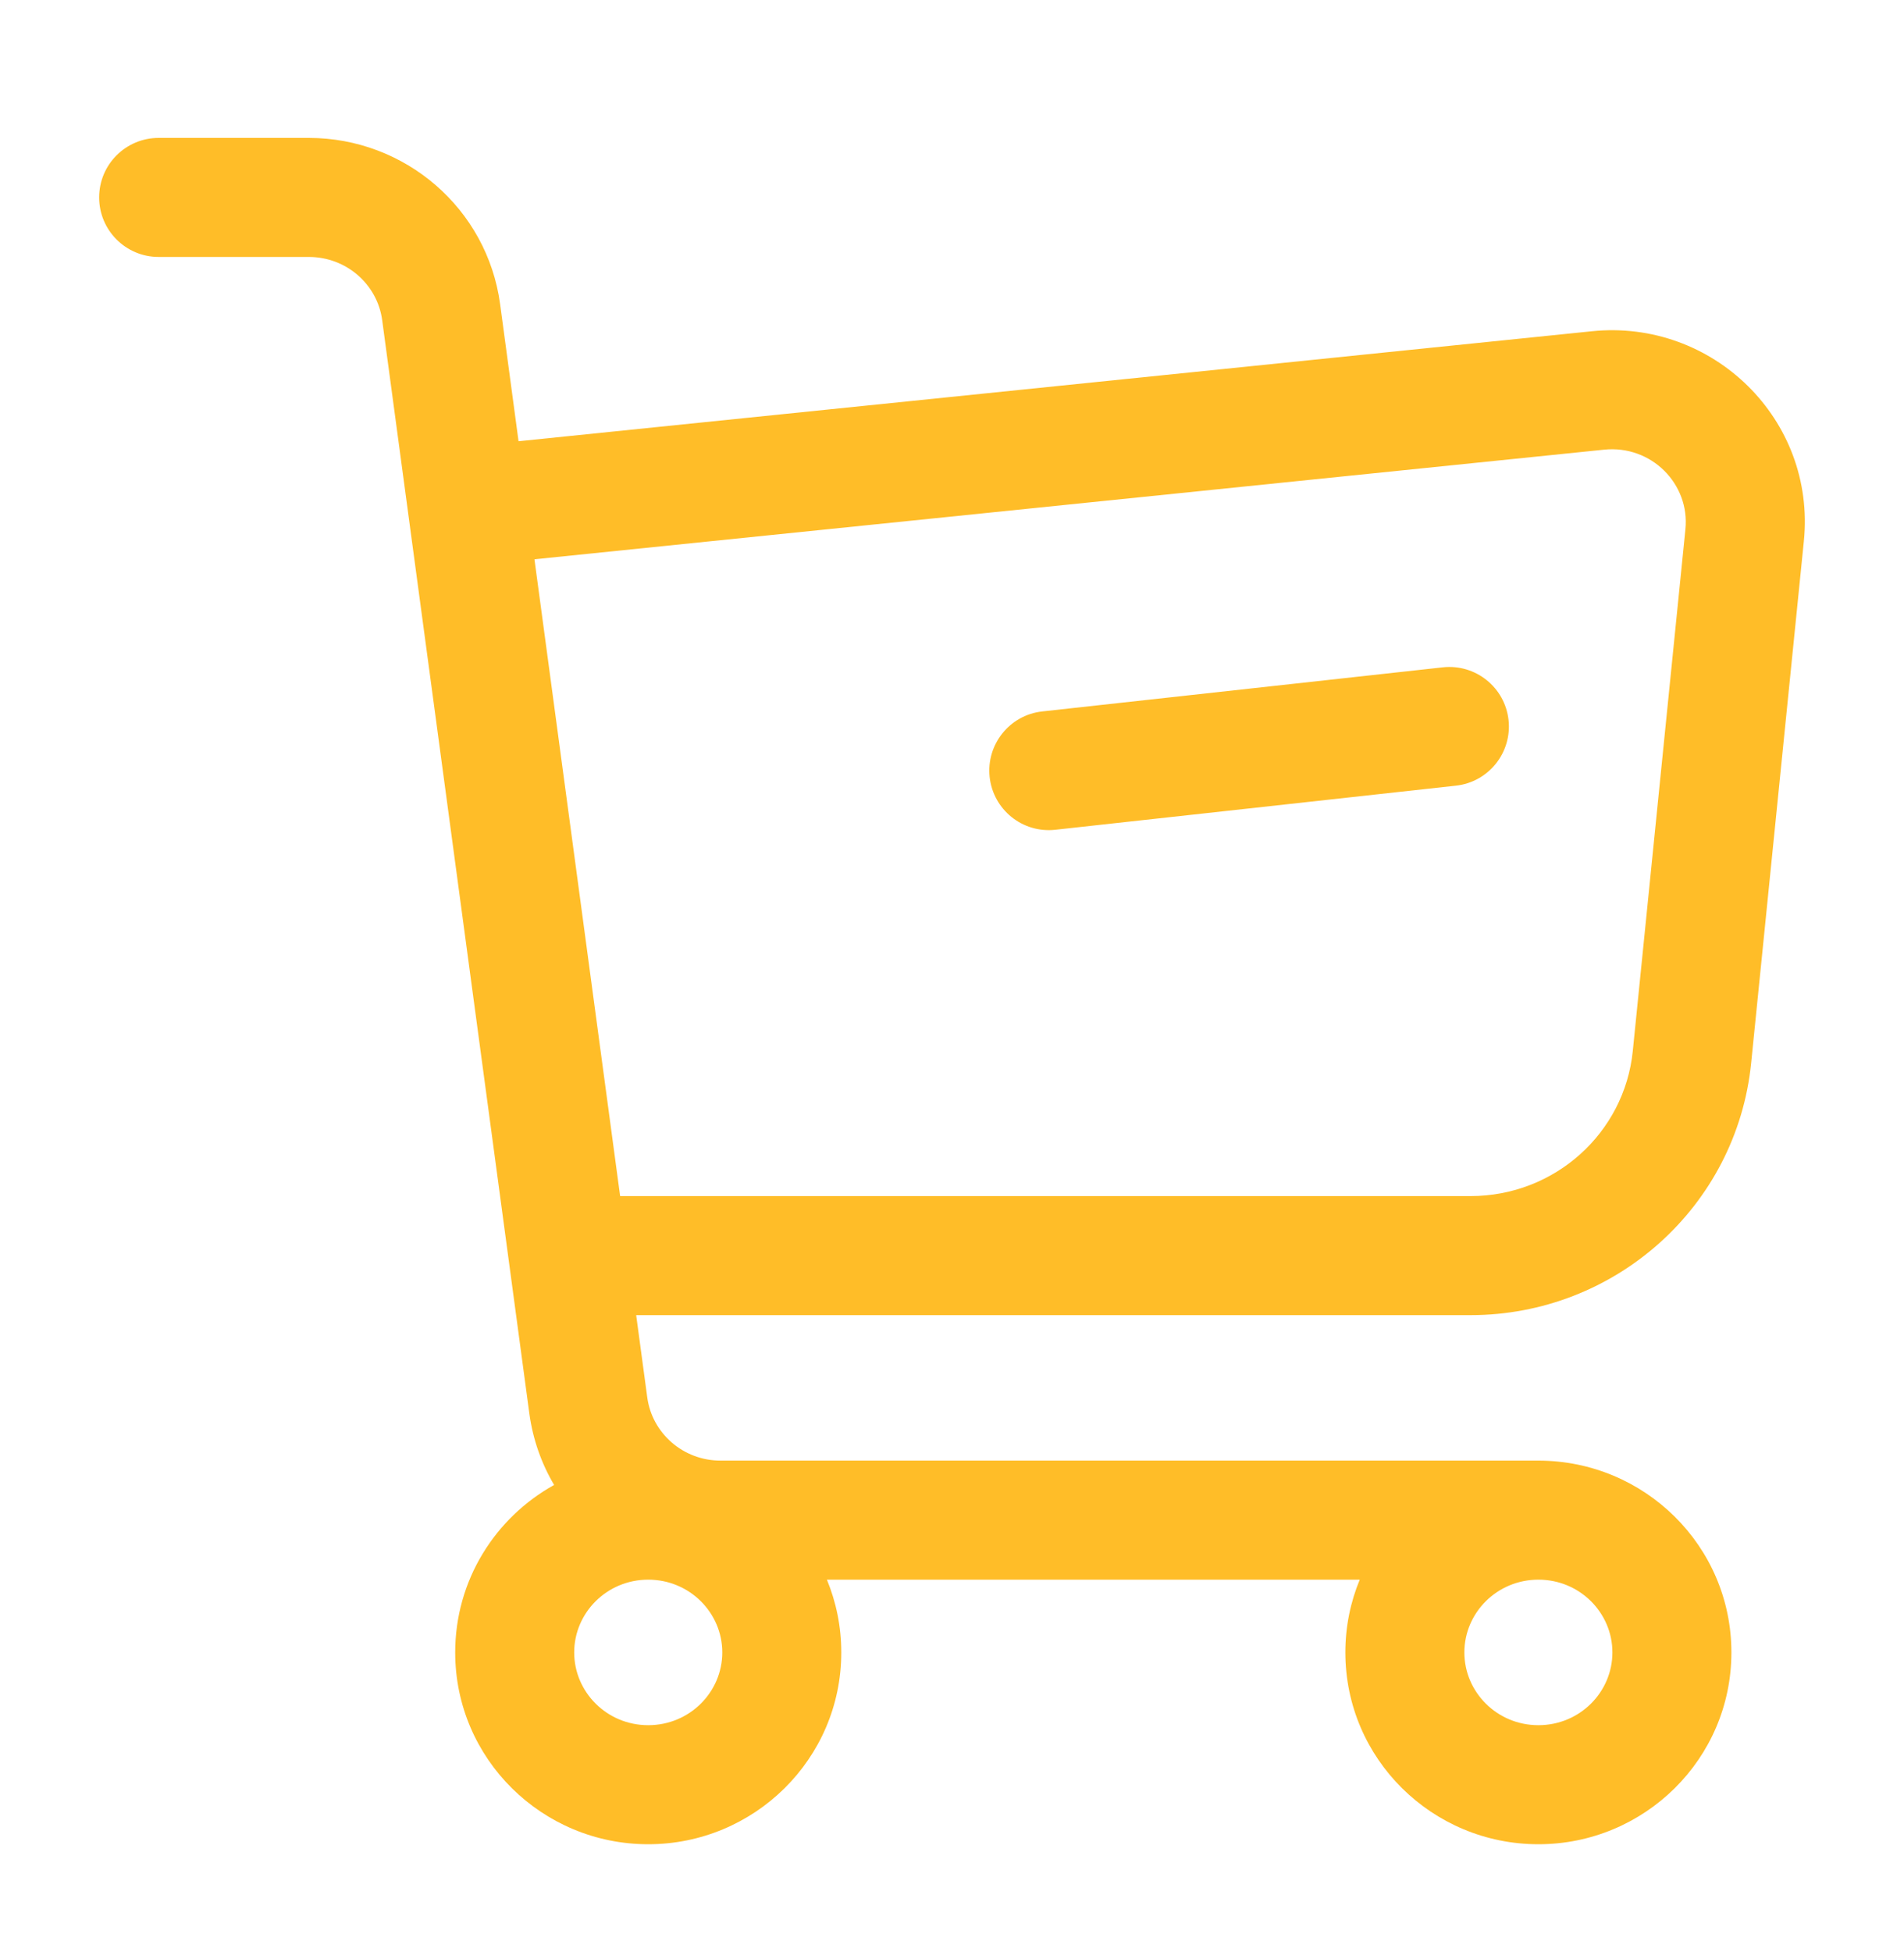 <svg width="40" height="41" viewBox="0 0 40 41" fill="none" xmlns="http://www.w3.org/2000/svg">
<path fill-rule="evenodd" clip-rule="evenodd" d="M2.083 4.146C2.083 3.455 2.643 2.896 3.333 2.896H6.487C8.51 2.896 10.236 4.38 10.507 6.389L10.894 9.266L33.445 6.956C35.984 6.696 38.154 8.812 37.896 11.365L36.789 22.324C36.484 25.339 33.927 27.618 30.893 27.618H13.365L13.598 29.346C13.699 30.096 14.35 30.673 15.139 30.673H32.319C34.547 30.673 36.374 32.465 36.374 34.701C36.374 36.937 34.547 38.729 32.319 38.729C30.091 38.729 28.264 36.937 28.264 34.701C28.264 34.159 28.371 33.644 28.566 33.173H17.372C17.566 33.644 17.674 34.159 17.674 34.701C17.674 36.937 15.846 38.729 13.618 38.729C11.39 38.729 9.563 36.937 9.563 34.701C9.563 33.184 10.404 31.871 11.641 31.184C11.375 30.734 11.194 30.226 11.12 29.679L8.029 6.723C7.928 5.972 7.277 5.396 6.487 5.396H3.333C2.643 5.396 2.083 4.836 2.083 4.146ZM32.319 33.173C31.449 33.173 30.764 33.869 30.764 34.701C30.764 35.533 31.449 36.229 32.319 36.229C33.19 36.229 33.874 35.533 33.874 34.701C33.874 33.869 33.19 33.173 32.319 33.173ZM13.028 25.118H30.893C32.663 25.118 34.128 23.792 34.302 22.073L35.408 11.114C35.504 10.166 34.694 9.341 33.7 9.443L11.228 11.745L13.028 25.118ZM31.692 15.12C31.767 15.806 31.272 16.424 30.586 16.499L22.171 17.425C21.484 17.501 20.867 17.006 20.791 16.319C20.716 15.633 21.211 15.015 21.897 14.94L30.312 14.014C30.999 13.939 31.616 14.434 31.692 15.12ZM13.618 33.173C12.748 33.173 12.063 33.869 12.063 34.701C12.063 35.533 12.748 36.229 13.618 36.229C14.489 36.229 15.174 35.533 15.174 34.701C15.174 33.869 14.489 33.173 13.618 33.173Z" fill="#FFBD28"/>
</svg>
